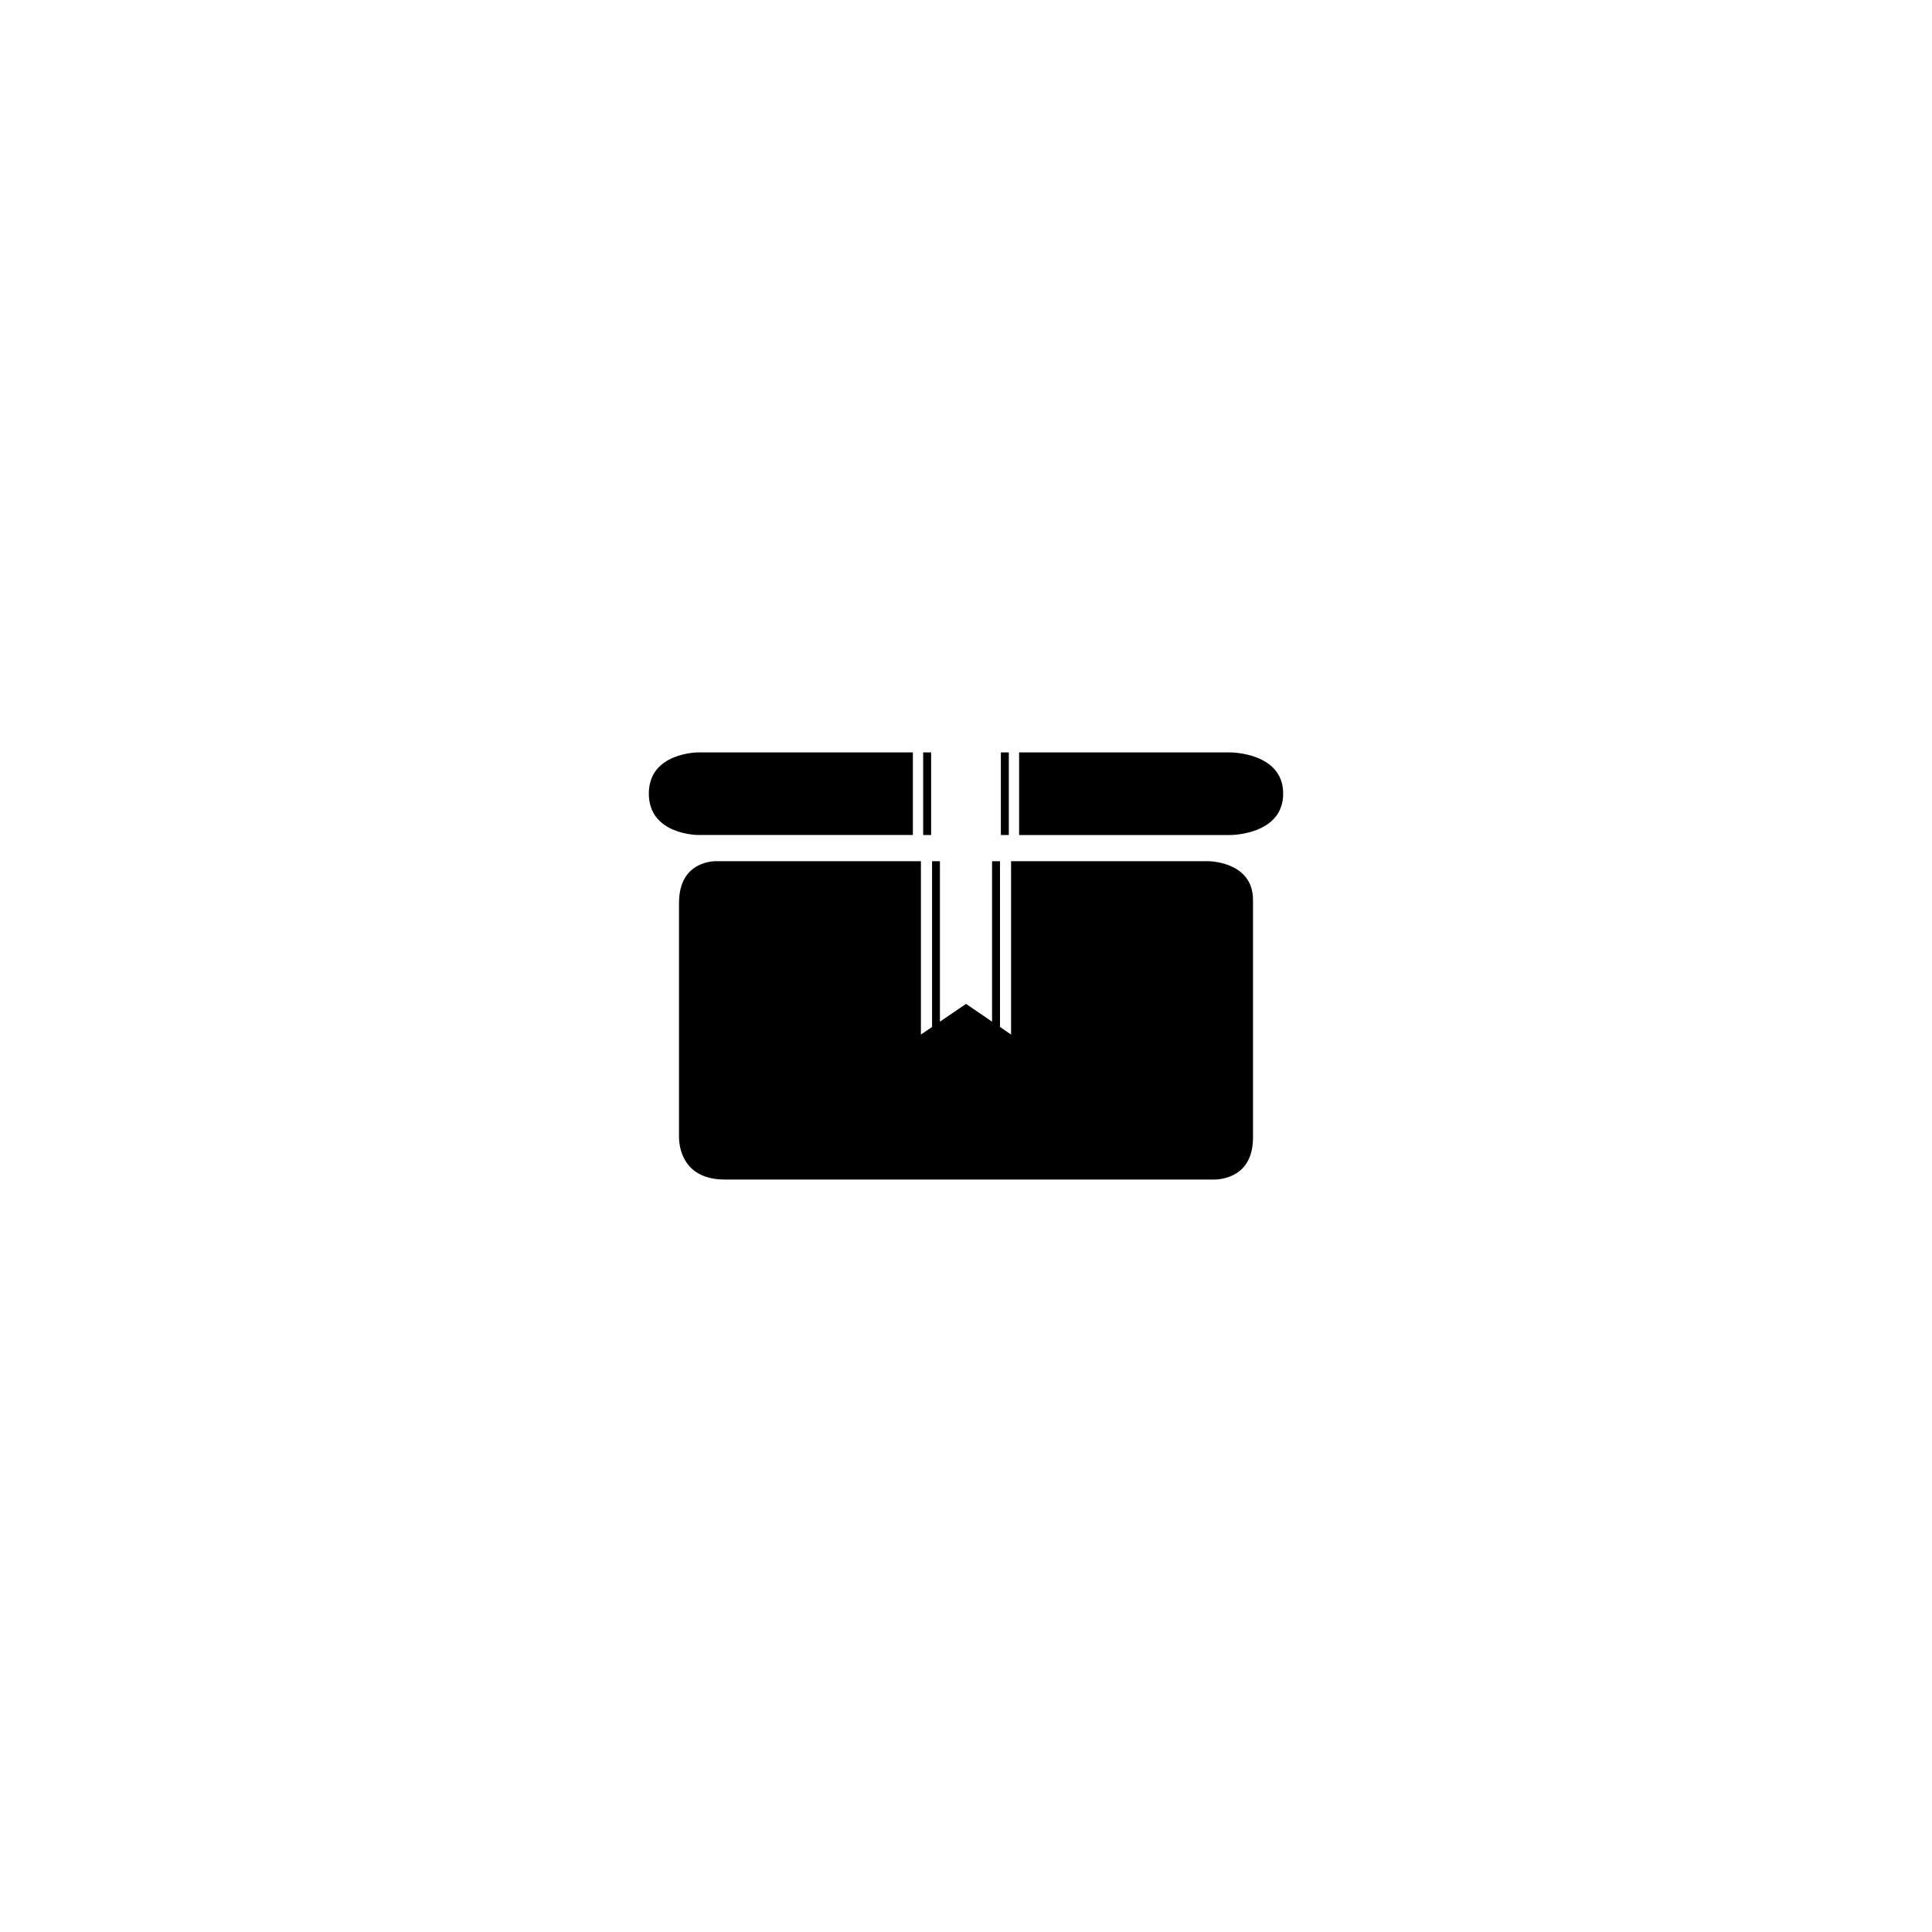 <?xml version="1.0" encoding="UTF-8"?>
<!-- The Best Svg Icon site in the world: iconSvg.co, Visit us! https://iconsvg.co -->
<svg fill="#000000" width="800px" height="800px" version="1.1" viewBox="144 144 512 512" xmlns="http://www.w3.org/2000/svg">
 <g>
  <path d="m388.65 343.4h2.106v21.887h-2.106z"/>
  <path d="m409.24 343.4h2.106v21.887h-2.106z"/>
  <path d="m385.92 365.28v-21.887h-56.91s-13.062 0-13.062 10.914c0 10.973 13.062 10.973 13.062 10.973z"/>
  <path d="m470.11 343.4h-56.035v21.887h56.035s13.945 0 13.945-10.973c0-10.914-13.945-10.914-13.945-10.914z"/>
  <path d="m464.32 372.23h-52.375v45.934l-2.934-2.004v-43.926h-2.106v42.512l-6.898-4.707-6.918 4.707v-42.512h-2.082v43.926l-2.957 2.004v-45.934h-54.109s-9.996-0.504-9.996 11.059v62.16c0.051 2.609 1.023 11.148 12.234 11.148h129.8c2.125-0.082 10.078-0.906 10.078-11.148v-62.977c-0.004-10.184-11.738-10.242-11.738-10.242z"/>
 </g>
</svg>
